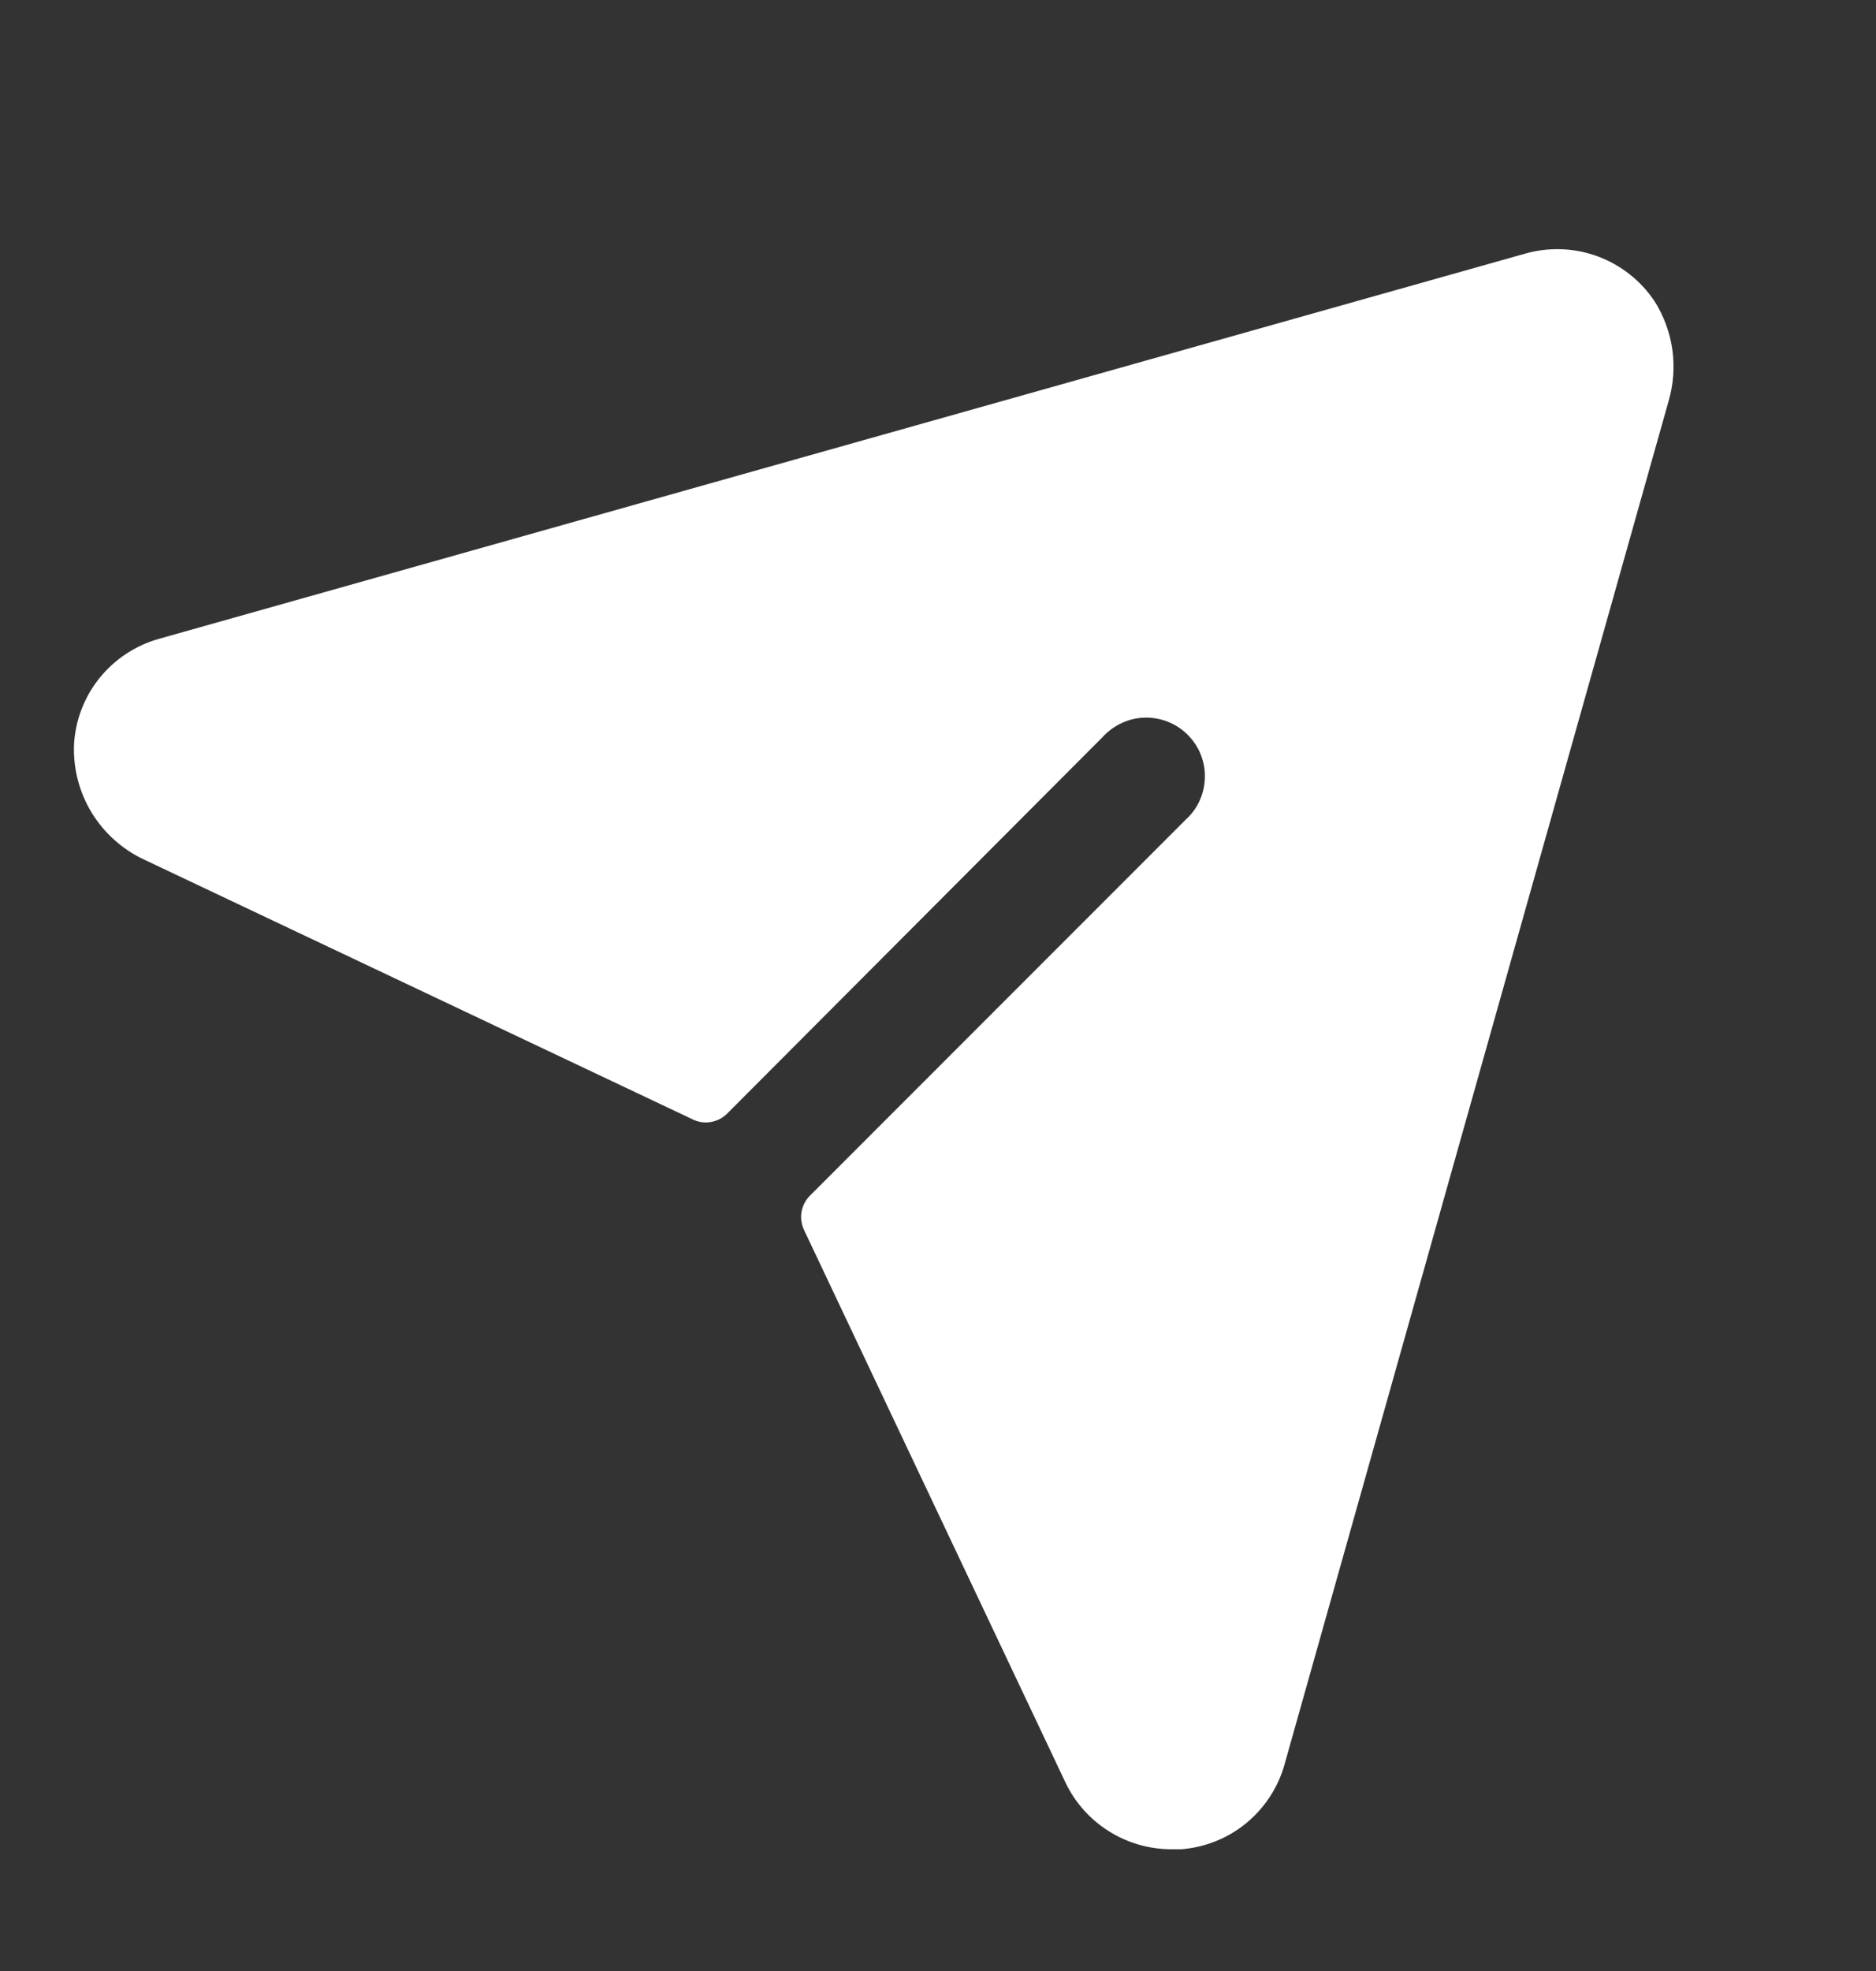 <svg width="20" height="21" viewBox="0 0 20 21" fill="none" xmlns="http://www.w3.org/2000/svg">
<rect x="0" y="0" width="20" height="21" fill="#333333" stroke="none"/>
<path d="M17.789 4.273L13.695 18.797C13.627 19.043 13.484 19.261 13.287 19.424C13.09 19.586 12.848 19.683 12.593 19.703H12.484C12.248 19.702 12.018 19.635 11.819 19.509C11.62 19.384 11.46 19.204 11.359 18.992L8.57 13.101C8.543 13.042 8.534 12.976 8.545 12.912C8.556 12.848 8.587 12.788 8.632 12.742L12.64 8.734C12.703 8.677 12.754 8.608 12.789 8.531C12.824 8.454 12.843 8.371 12.845 8.286C12.848 8.202 12.832 8.117 12.801 8.039C12.77 7.96 12.722 7.889 12.662 7.829C12.603 7.769 12.531 7.722 12.453 7.691C12.374 7.659 12.29 7.644 12.205 7.646C12.12 7.648 12.037 7.667 11.96 7.703C11.883 7.738 11.814 7.789 11.757 7.851L7.75 11.867C7.703 11.913 7.644 11.943 7.58 11.954C7.515 11.966 7.449 11.957 7.39 11.929L1.531 9.156C1.302 9.048 1.109 8.874 0.977 8.658C0.845 8.441 0.78 8.191 0.789 7.937C0.802 7.676 0.898 7.426 1.062 7.223C1.226 7.02 1.451 6.873 1.703 6.804L16.257 2.703C16.512 2.63 16.783 2.64 17.032 2.731C17.28 2.823 17.493 2.99 17.64 3.211C17.739 3.367 17.803 3.543 17.829 3.726C17.854 3.909 17.841 4.096 17.789 4.273Z" fill="white"/>
</svg>
